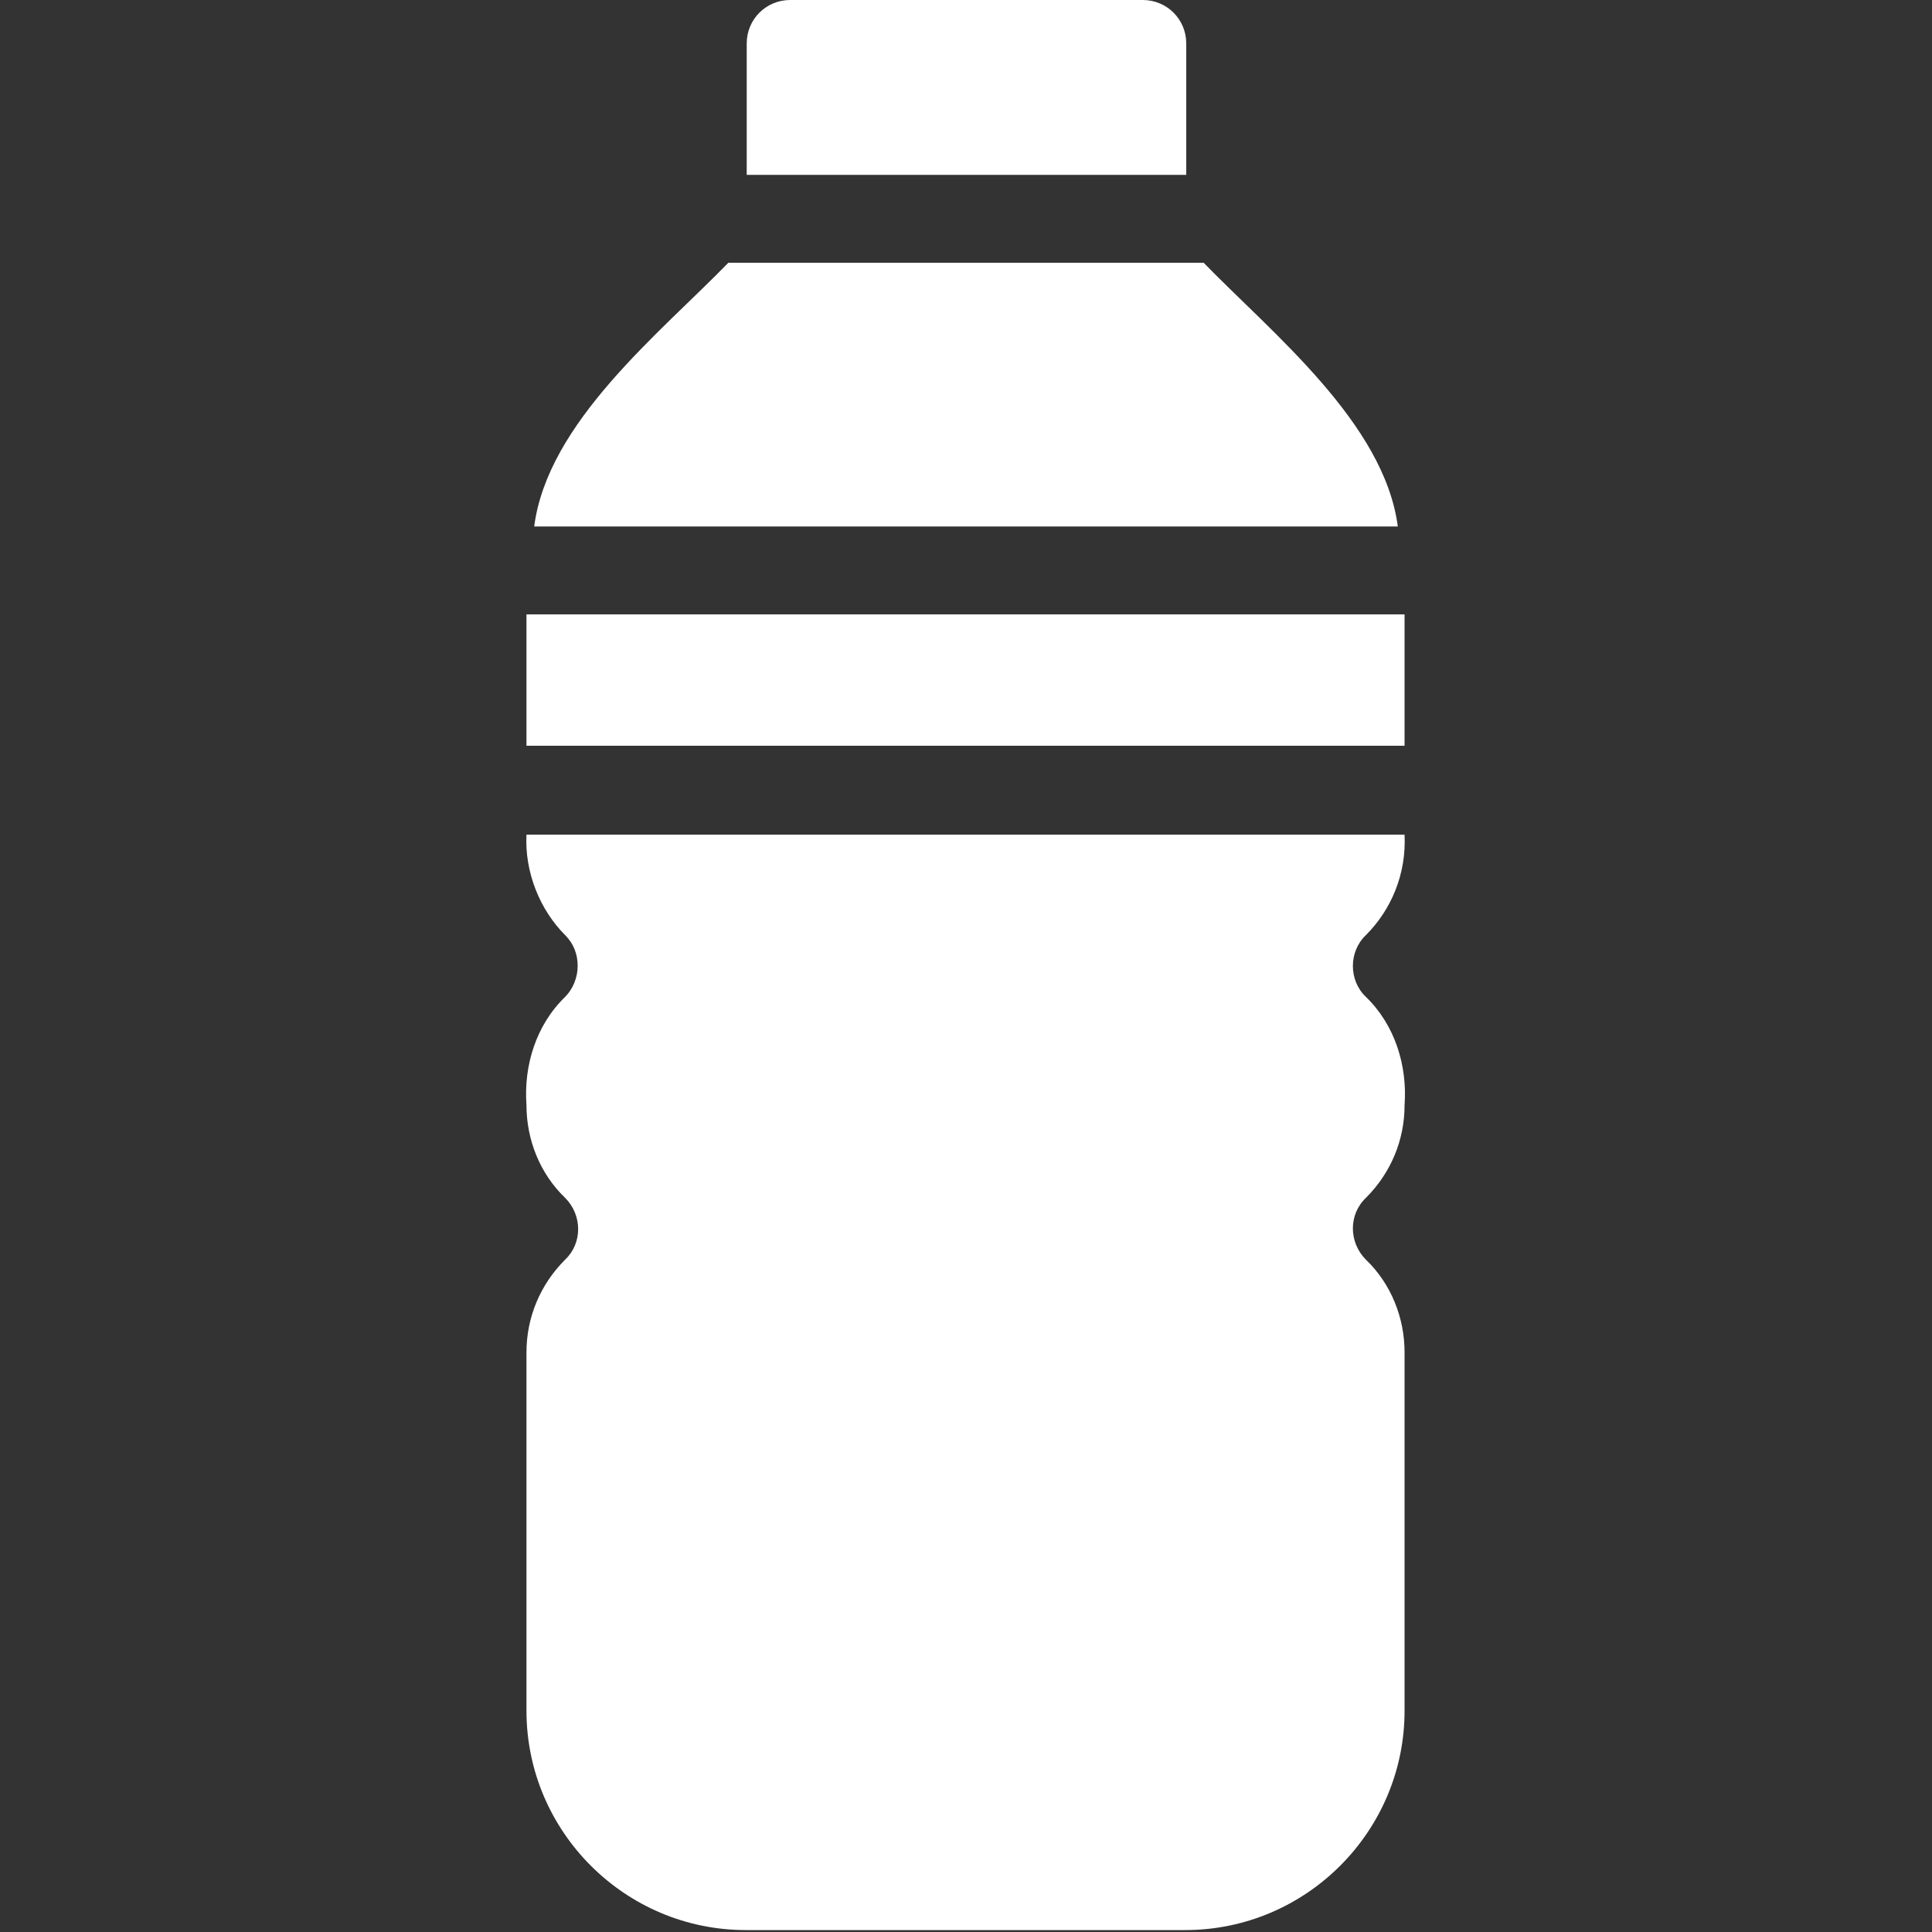 <?xml version="1.0" encoding="UTF-8"?>
<svg xmlns="http://www.w3.org/2000/svg" id="Capa_1" version="1.1" viewBox="0 0 200 200">
  <rect x="0" y="0" width="200" height="200" fill="#333333" stroke="none"/>
  <defs>
    <style>
      .st0 {
        fill: #fff;
      }
    </style>
  </defs>
  <g id="Line">
    <path class="st0" d="M54.5,86.4c-.2,3.9,1.4,7.8,4,10.4.9.9,1.3,2,1.3,3.2s-.5,2.4-1.3,3.2c-3,2.9-4.3,7.1-4,11.2,0,3.6,1.4,7.1,4,9.6,1.8,1.8,1.8,4.7,0,6.4-2.6,2.6-4,6-4,9.6v37.1c0,12.5,10.2,22.7,22.7,22.7h45.5c12.5,0,22.7-10.2,22.7-22.7v-37.1c0-3.6-1.4-7.1-4-9.6-1.8-1.8-1.8-4.7,0-6.4,2.6-2.6,4-6,4-9.6.3-4.1-1-8.3-4-11.2-1.8-1.7-1.8-4.7,0-6.4,2.6-2.6,4.2-6.3,4-10.4H54.5Z"></path>
    <path class="st0" d="M144.7,54.5c-1.4-10.7-13-20-20.1-27.3h-49.2c-7.1,7.3-18.7,16.5-20.1,27.3h89.4Z"></path>
    <path class="st0" d="M54.5,63.6h90.9v13.6H54.5v-13.6Z"></path>
    <path class="st0" d="M81.8,0c-2.5,0-4.5,2-4.5,4.5v13.6h45.5V4.5c0-2.5-2-4.5-4.5-4.5h-36.4Z"></path>
  </g>
</svg>
